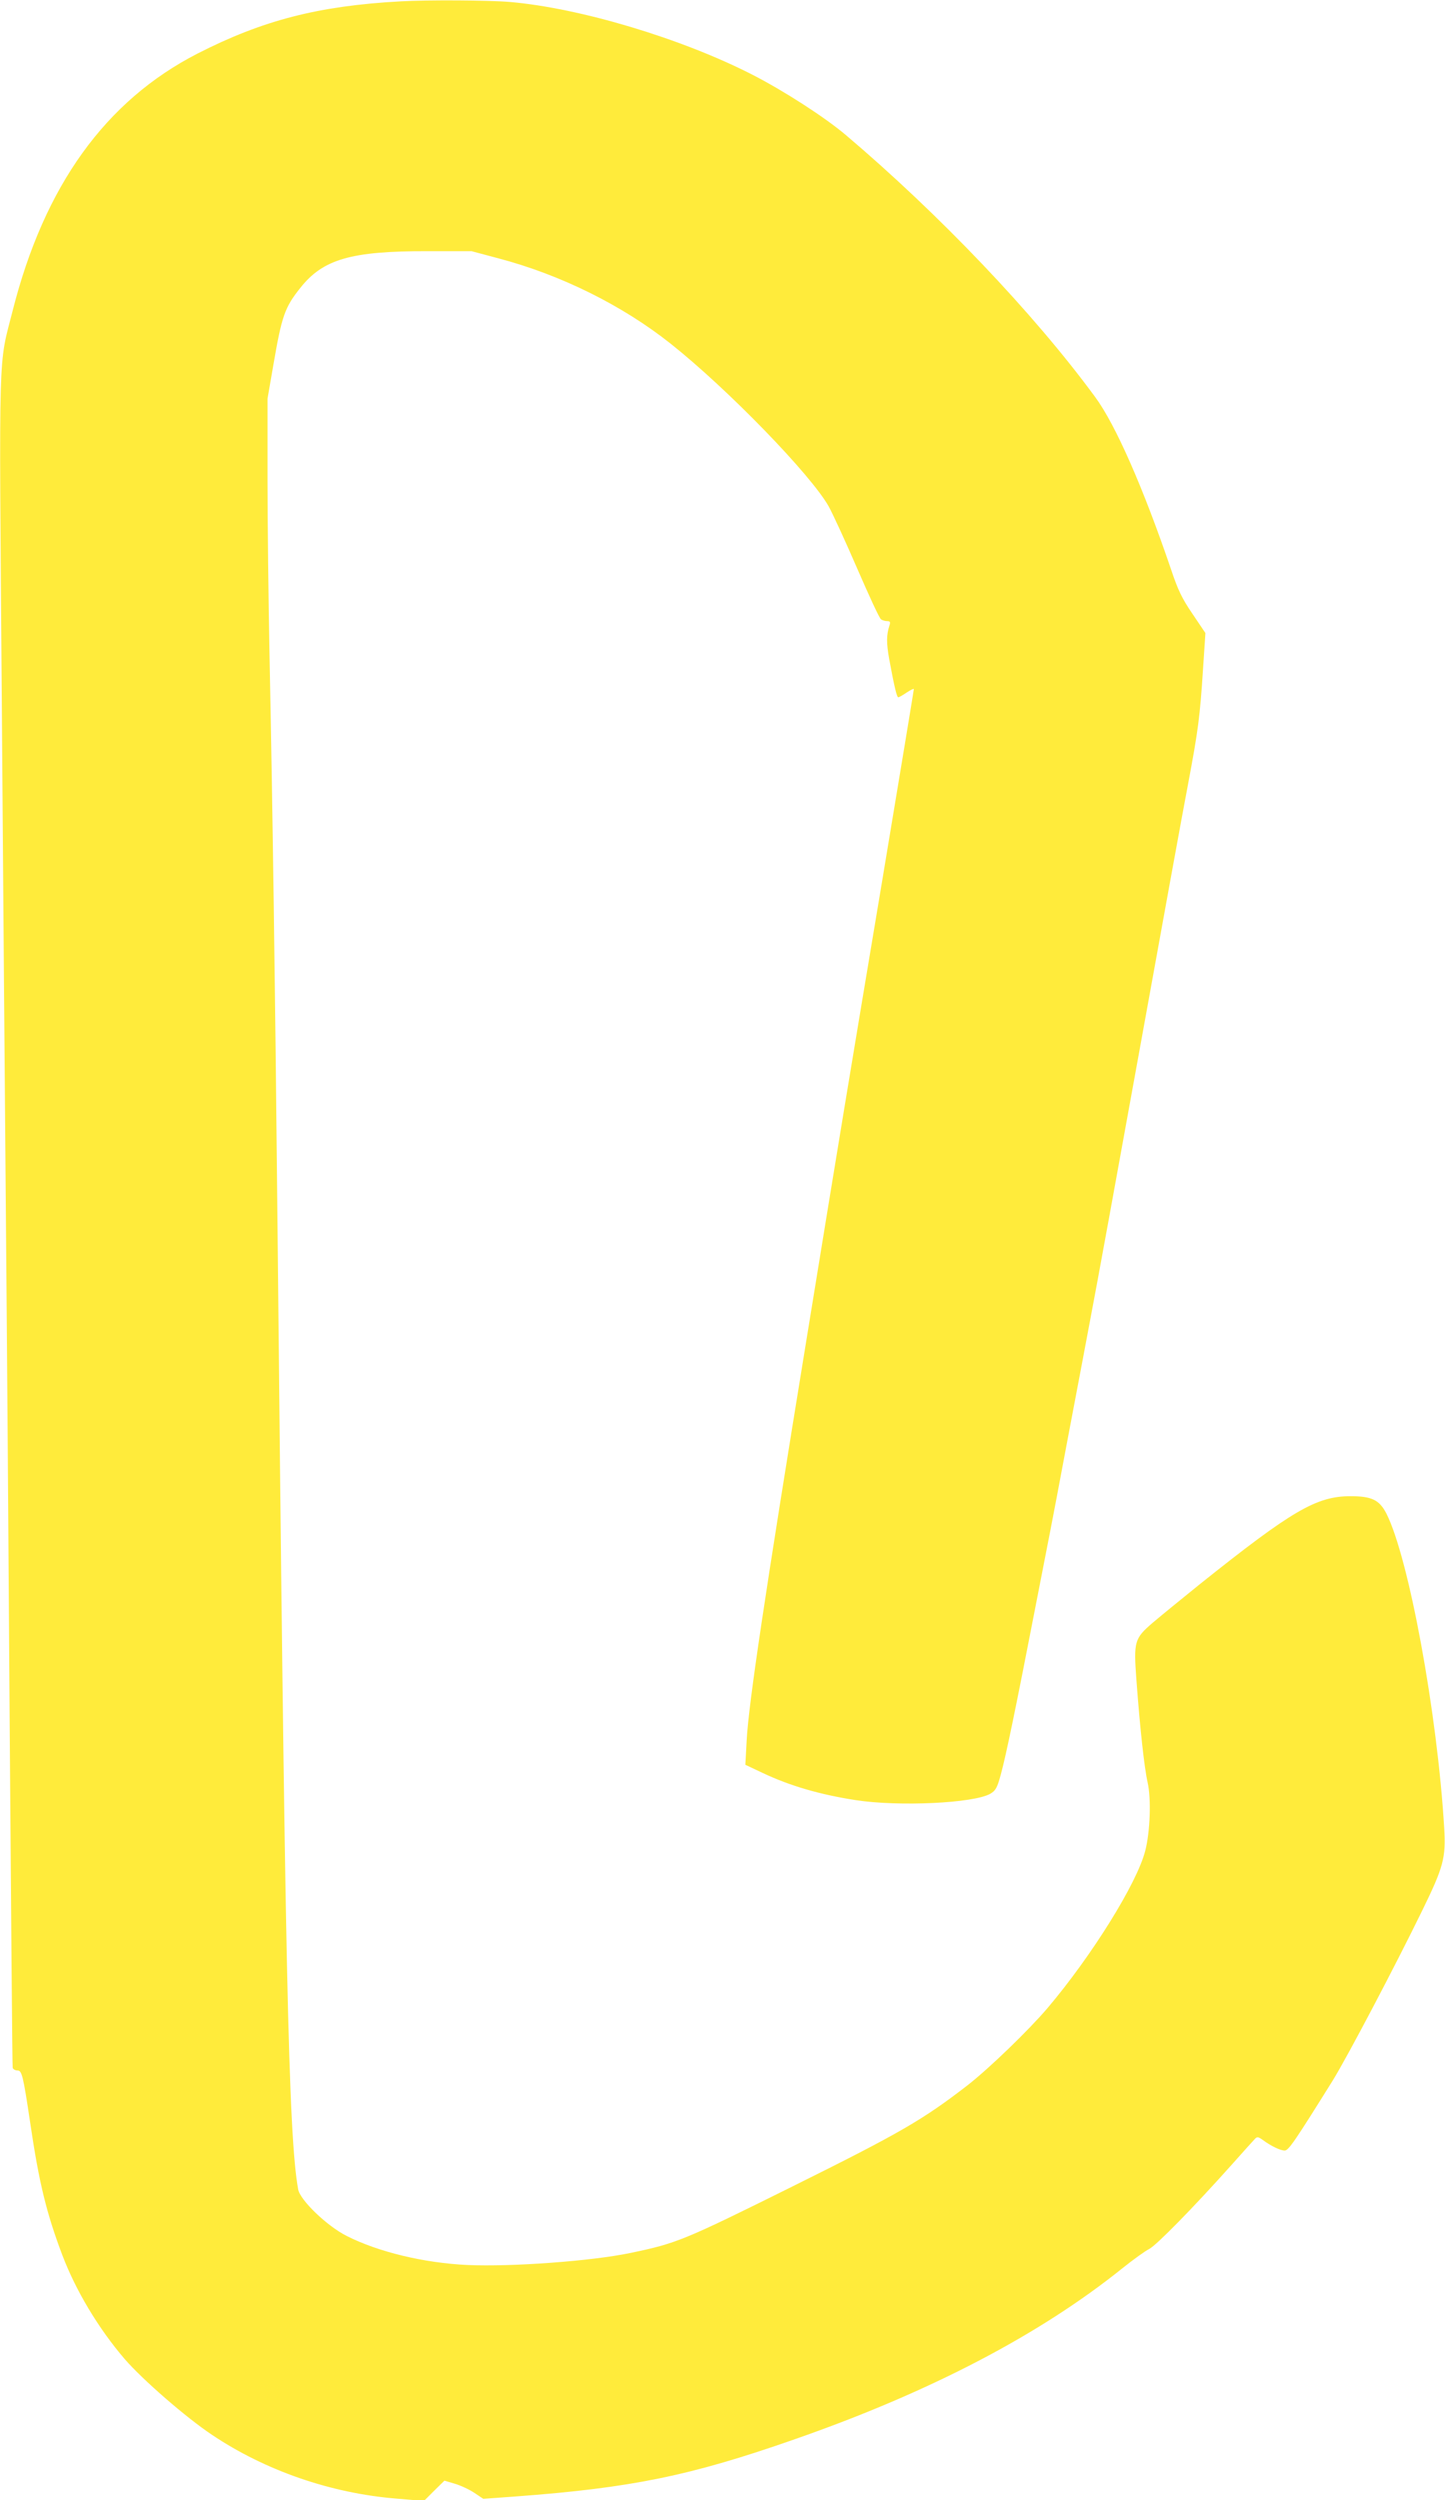 <?xml version="1.0" standalone="no"?>
<!DOCTYPE svg PUBLIC "-//W3C//DTD SVG 20010904//EN"
 "http://www.w3.org/TR/2001/REC-SVG-20010904/DTD/svg10.dtd">
<svg version="1.0" xmlns="http://www.w3.org/2000/svg"
 width="740pt" height="1280pt" viewBox="0 0 740 1280"
 preserveAspectRatio="xMidYMid meet">
<g transform="translate(0,1280) scale(0.1,-0.1)"
fill="#ffeb3b" stroke="none">
<path d="M2050 12793 c-418 -23 -703 -96 -1038 -267 -472 -242 -785 -677 -947
-1316 -74 -291 -70 -144 -56 -1975 7 -902 16 -2088 21 -2635 5 -547 14 -1755
20 -2685 7 -929 13 -1696 15 -1702 3 -7 13 -13 24 -13 23 0 29 -22 66 -270 45
-306 83 -460 164 -675 70 -184 186 -377 320 -533 92 -106 314 -299 446 -387
274 -184 611 -300 946 -327 l140 -12 52 52 53 52 54 -16 c30 -9 75 -30 100
-47 l45 -30 165 12 c594 44 896 106 1430 293 694 242 1256 536 1680 877 55 44
115 87 135 97 35 17 224 209 425 434 56 63 109 122 116 129 12 13 17 12 41 -5
42 -31 90 -54 112 -54 20 0 53 49 247 360 75 122 315 577 458 870 108 221 121
268 112 420 -35 588 -181 1383 -296 1611 -36 70 -75 89 -184 89 -174 0 -299
-73 -771 -450 -93 -75 -202 -164 -242 -198 -94 -81 -98 -95 -83 -296 18 -244
40 -446 57 -521 19 -83 13 -254 -12 -350 -42 -166 -274 -538 -500 -805 -96
-113 -299 -309 -409 -395 -229 -177 -344 -244 -898 -519 -558 -277 -593 -291
-828 -340 -199 -42 -611 -72 -835 -62 -222 10 -459 67 -620 149 -101 51 -238
183 -248 238 -50 277 -68 1137 -107 5049 -11 1111 -24 2030 -40 2820 -5 261
-10 660 -10 887 l0 412 30 173 c43 250 58 294 138 394 116 147 260 189 652
188 l225 0 135 -36 c320 -84 637 -241 885 -438 292 -232 718 -671 809 -833 20
-36 86 -179 146 -318 60 -138 114 -256 122 -260 7 -5 21 -9 32 -9 14 0 17 -5
11 -22 -16 -51 -16 -89 -1 -174 26 -141 39 -194 46 -194 4 0 24 11 44 25 20
13 36 21 36 17 0 -4 -74 -451 -164 -992 -164 -980 -216 -1294 -387 -2345 -213
-1306 -295 -1857 -305 -2042 l-7 -128 89 -42 c140 -66 290 -110 476 -139 221
-34 606 -16 690 33 27 16 35 30 54 101 27 99 78 347 174 842 39 201 75 385 80
410 5 25 46 239 90 475 45 237 99 522 120 635 22 113 132 716 245 1340 113
624 225 1241 250 1370 51 272 60 339 76 587 l12 182 -66 98 c-54 79 -75 123
-110 228 -142 417 -284 741 -389 883 -315 429 -800 937 -1278 1342 -108 91
-316 225 -476 307 -363 186 -883 342 -1244 373 -104 9 -422 11 -560 3z"/>
</g>
</svg>
